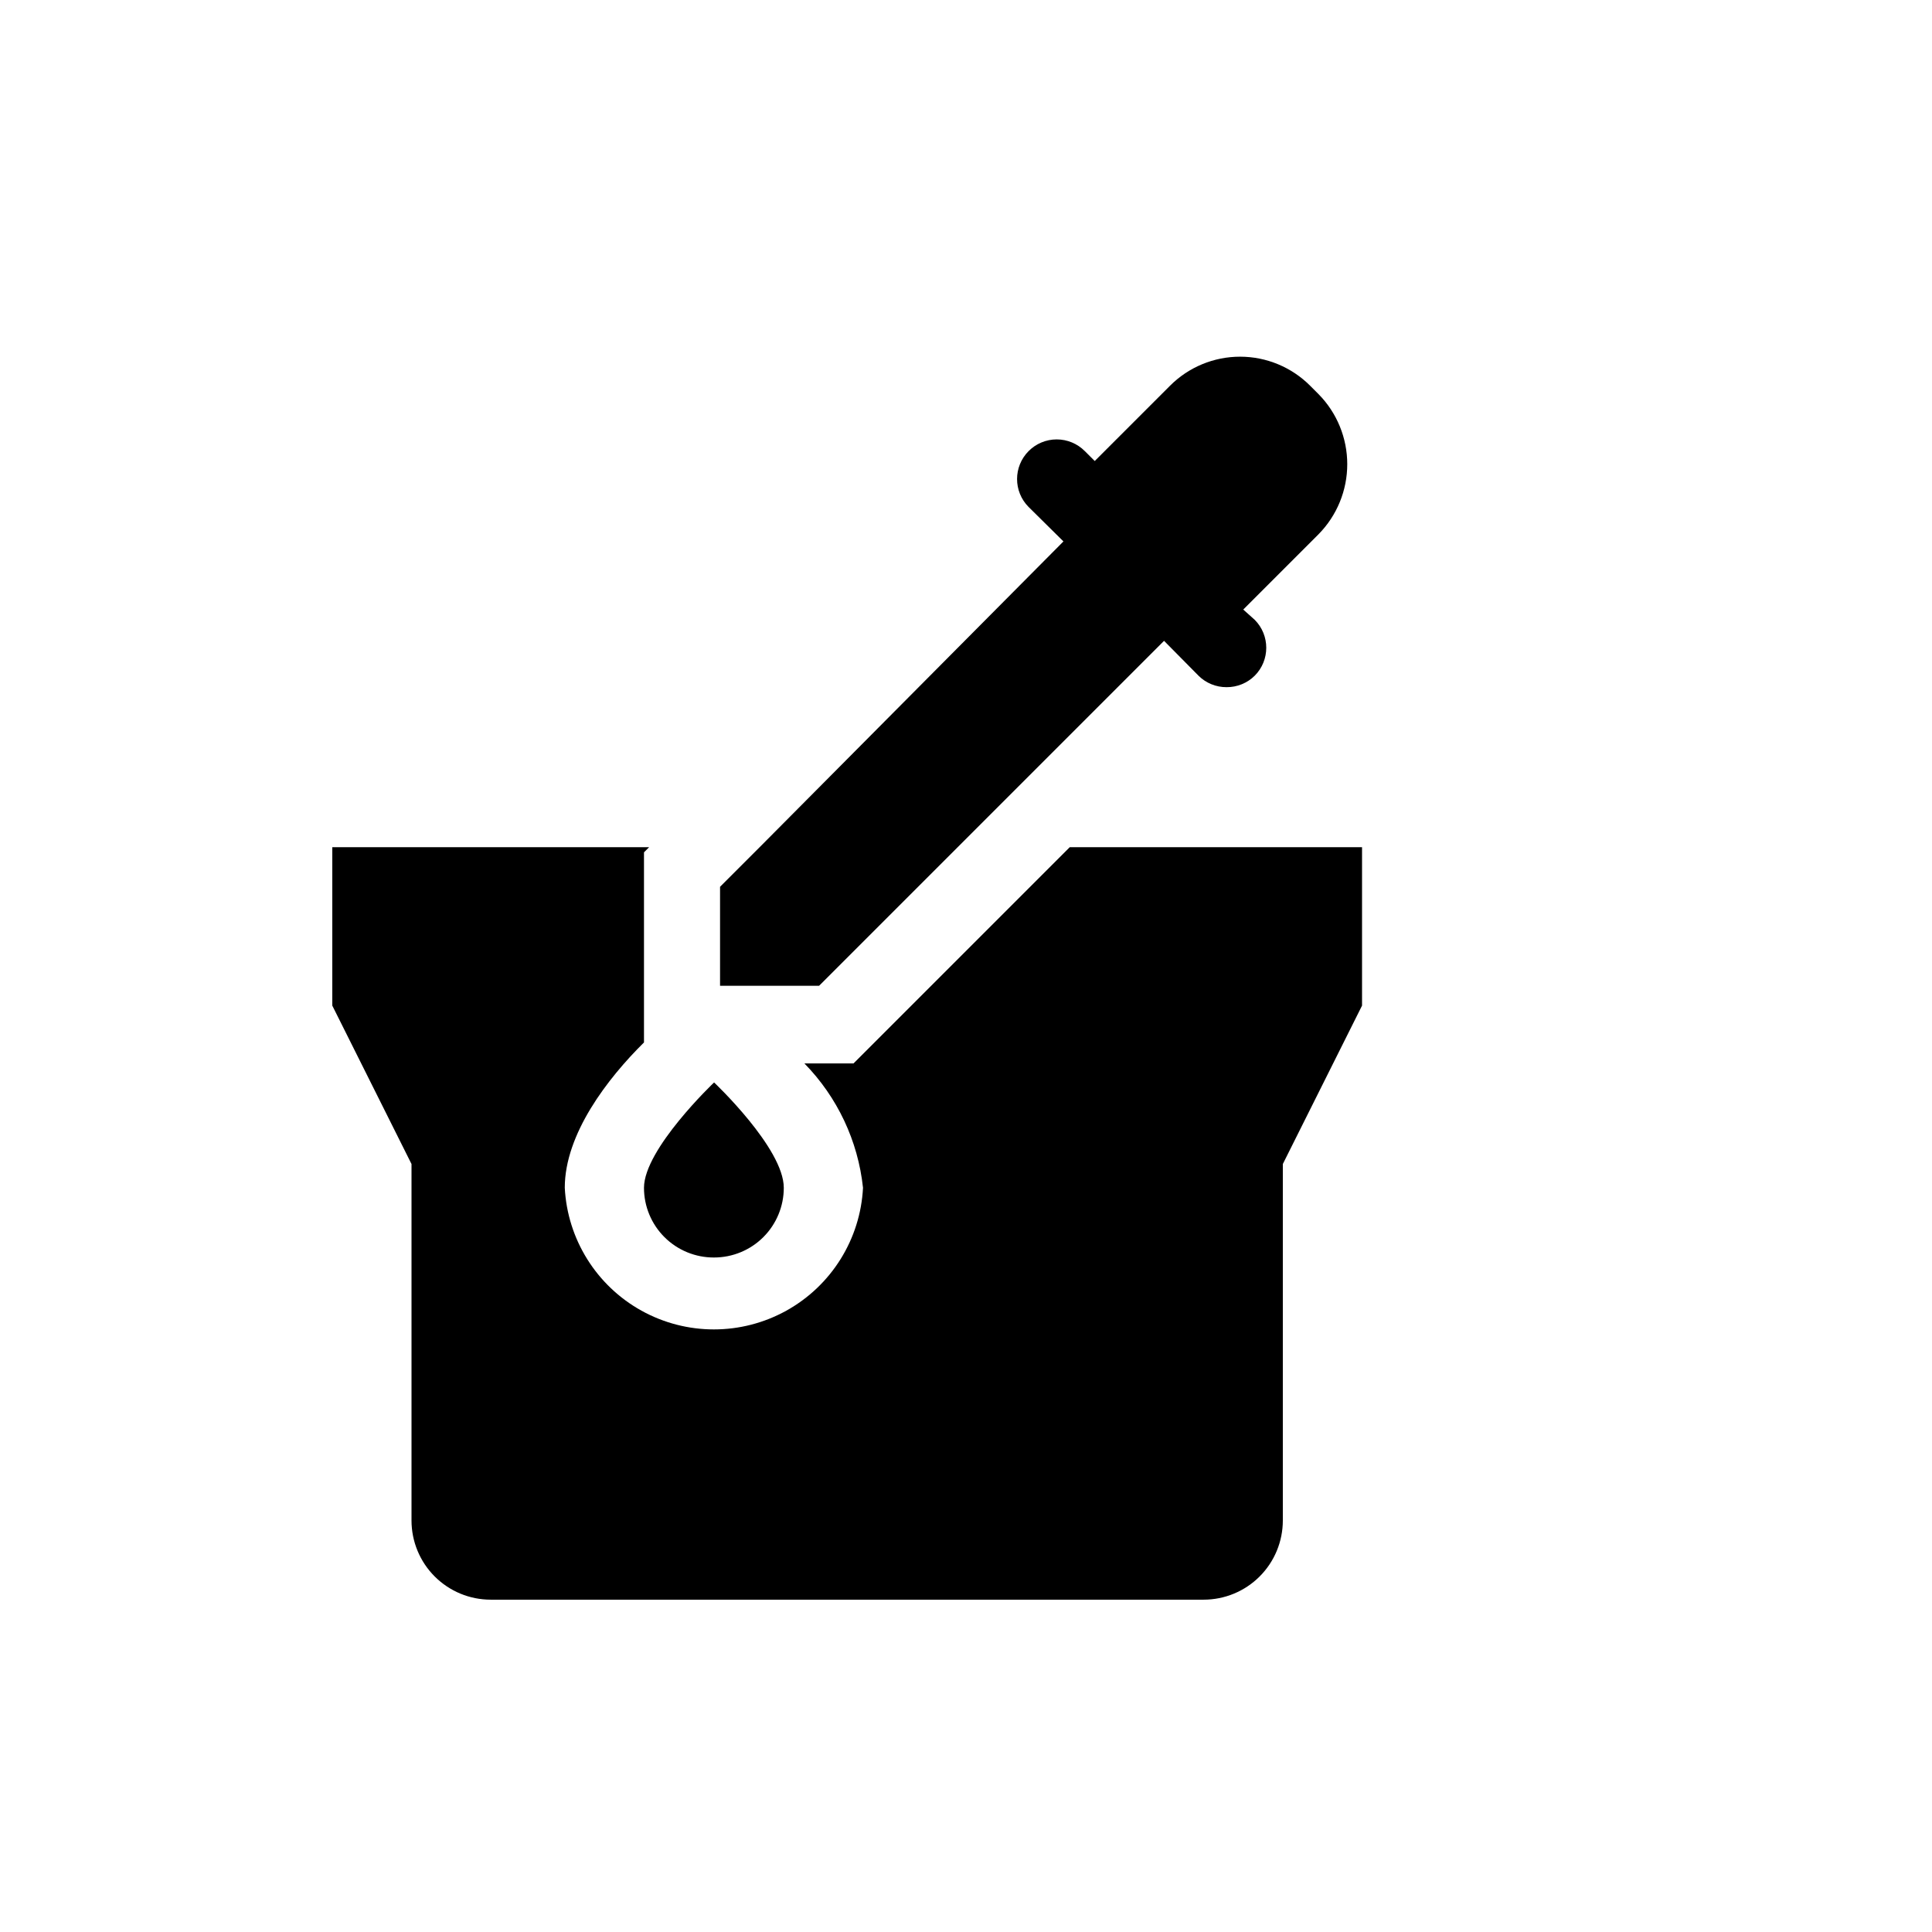 <?xml version="1.0" encoding="UTF-8"?>
<!-- Uploaded to: SVG Find, www.svgrepo.com, Generator: SVG Find Mixer Tools -->
<svg fill="#000000" width="800px" height="800px" version="1.1" viewBox="144 144 512 512" xmlns="http://www.w3.org/2000/svg">
 <g>
  <path d="m427.5 368.51-57.309 57.309h-13.016c8.738 8.926 14.211 20.535 15.531 32.957-0.699 13.633-8.383 25.941-20.32 32.566-11.941 6.621-26.449 6.621-38.391 0-11.938-6.625-19.621-18.934-20.324-32.566 0-14.273 11.336-28.969 20.992-38.52v-50.383l1.367-1.363h-83.969v41.984l20.992 41.984v94.465-0.004c0 5.57 2.211 10.91 6.148 14.844 3.938 3.938 9.277 6.148 14.844 6.148h188.93c5.566 0 10.906-2.211 14.84-6.148 3.938-3.934 6.148-9.273 6.148-14.844v-94.461l20.992-41.984v-41.984z"/>
  <path d="m361.48 404.83 91.004-91.004 9.133 9.238h-0.004c1.98 1.965 4.664 3.059 7.453 3.043 2.789 0.016 5.473-1.078 7.453-3.043 4.07-4.094 4.07-10.707 0-14.801l-3.043-2.727 19.941-19.941v-0.004c4.883-4.949 7.621-11.621 7.621-18.574 0-6.957-2.738-13.629-7.621-18.578l-2.203-2.203v-0.004c-4.926-4.934-11.609-7.707-18.578-7.707-6.973 0-13.656 2.773-18.578 7.707l-19.941 19.941-2.625-2.621c-1.973-1.988-4.656-3.106-7.453-3.106-2.801 0-5.481 1.117-7.453 3.106-4.07 4.094-4.07 10.703 0 14.797l9.238 9.133-80.508 81.031-10.496 10.496v26.238h26.238z"/>
  <path d="m333.24 477.25c4.902 0 9.598-1.945 13.062-5.41 3.465-3.465 5.41-8.164 5.41-13.062 0-10.496-18.473-27.918-18.473-27.918s-18.578 17.633-18.578 27.918c0 4.918 1.961 9.633 5.449 13.098 3.488 3.469 8.215 5.402 13.129 5.375z"/>
 </g>
</svg>